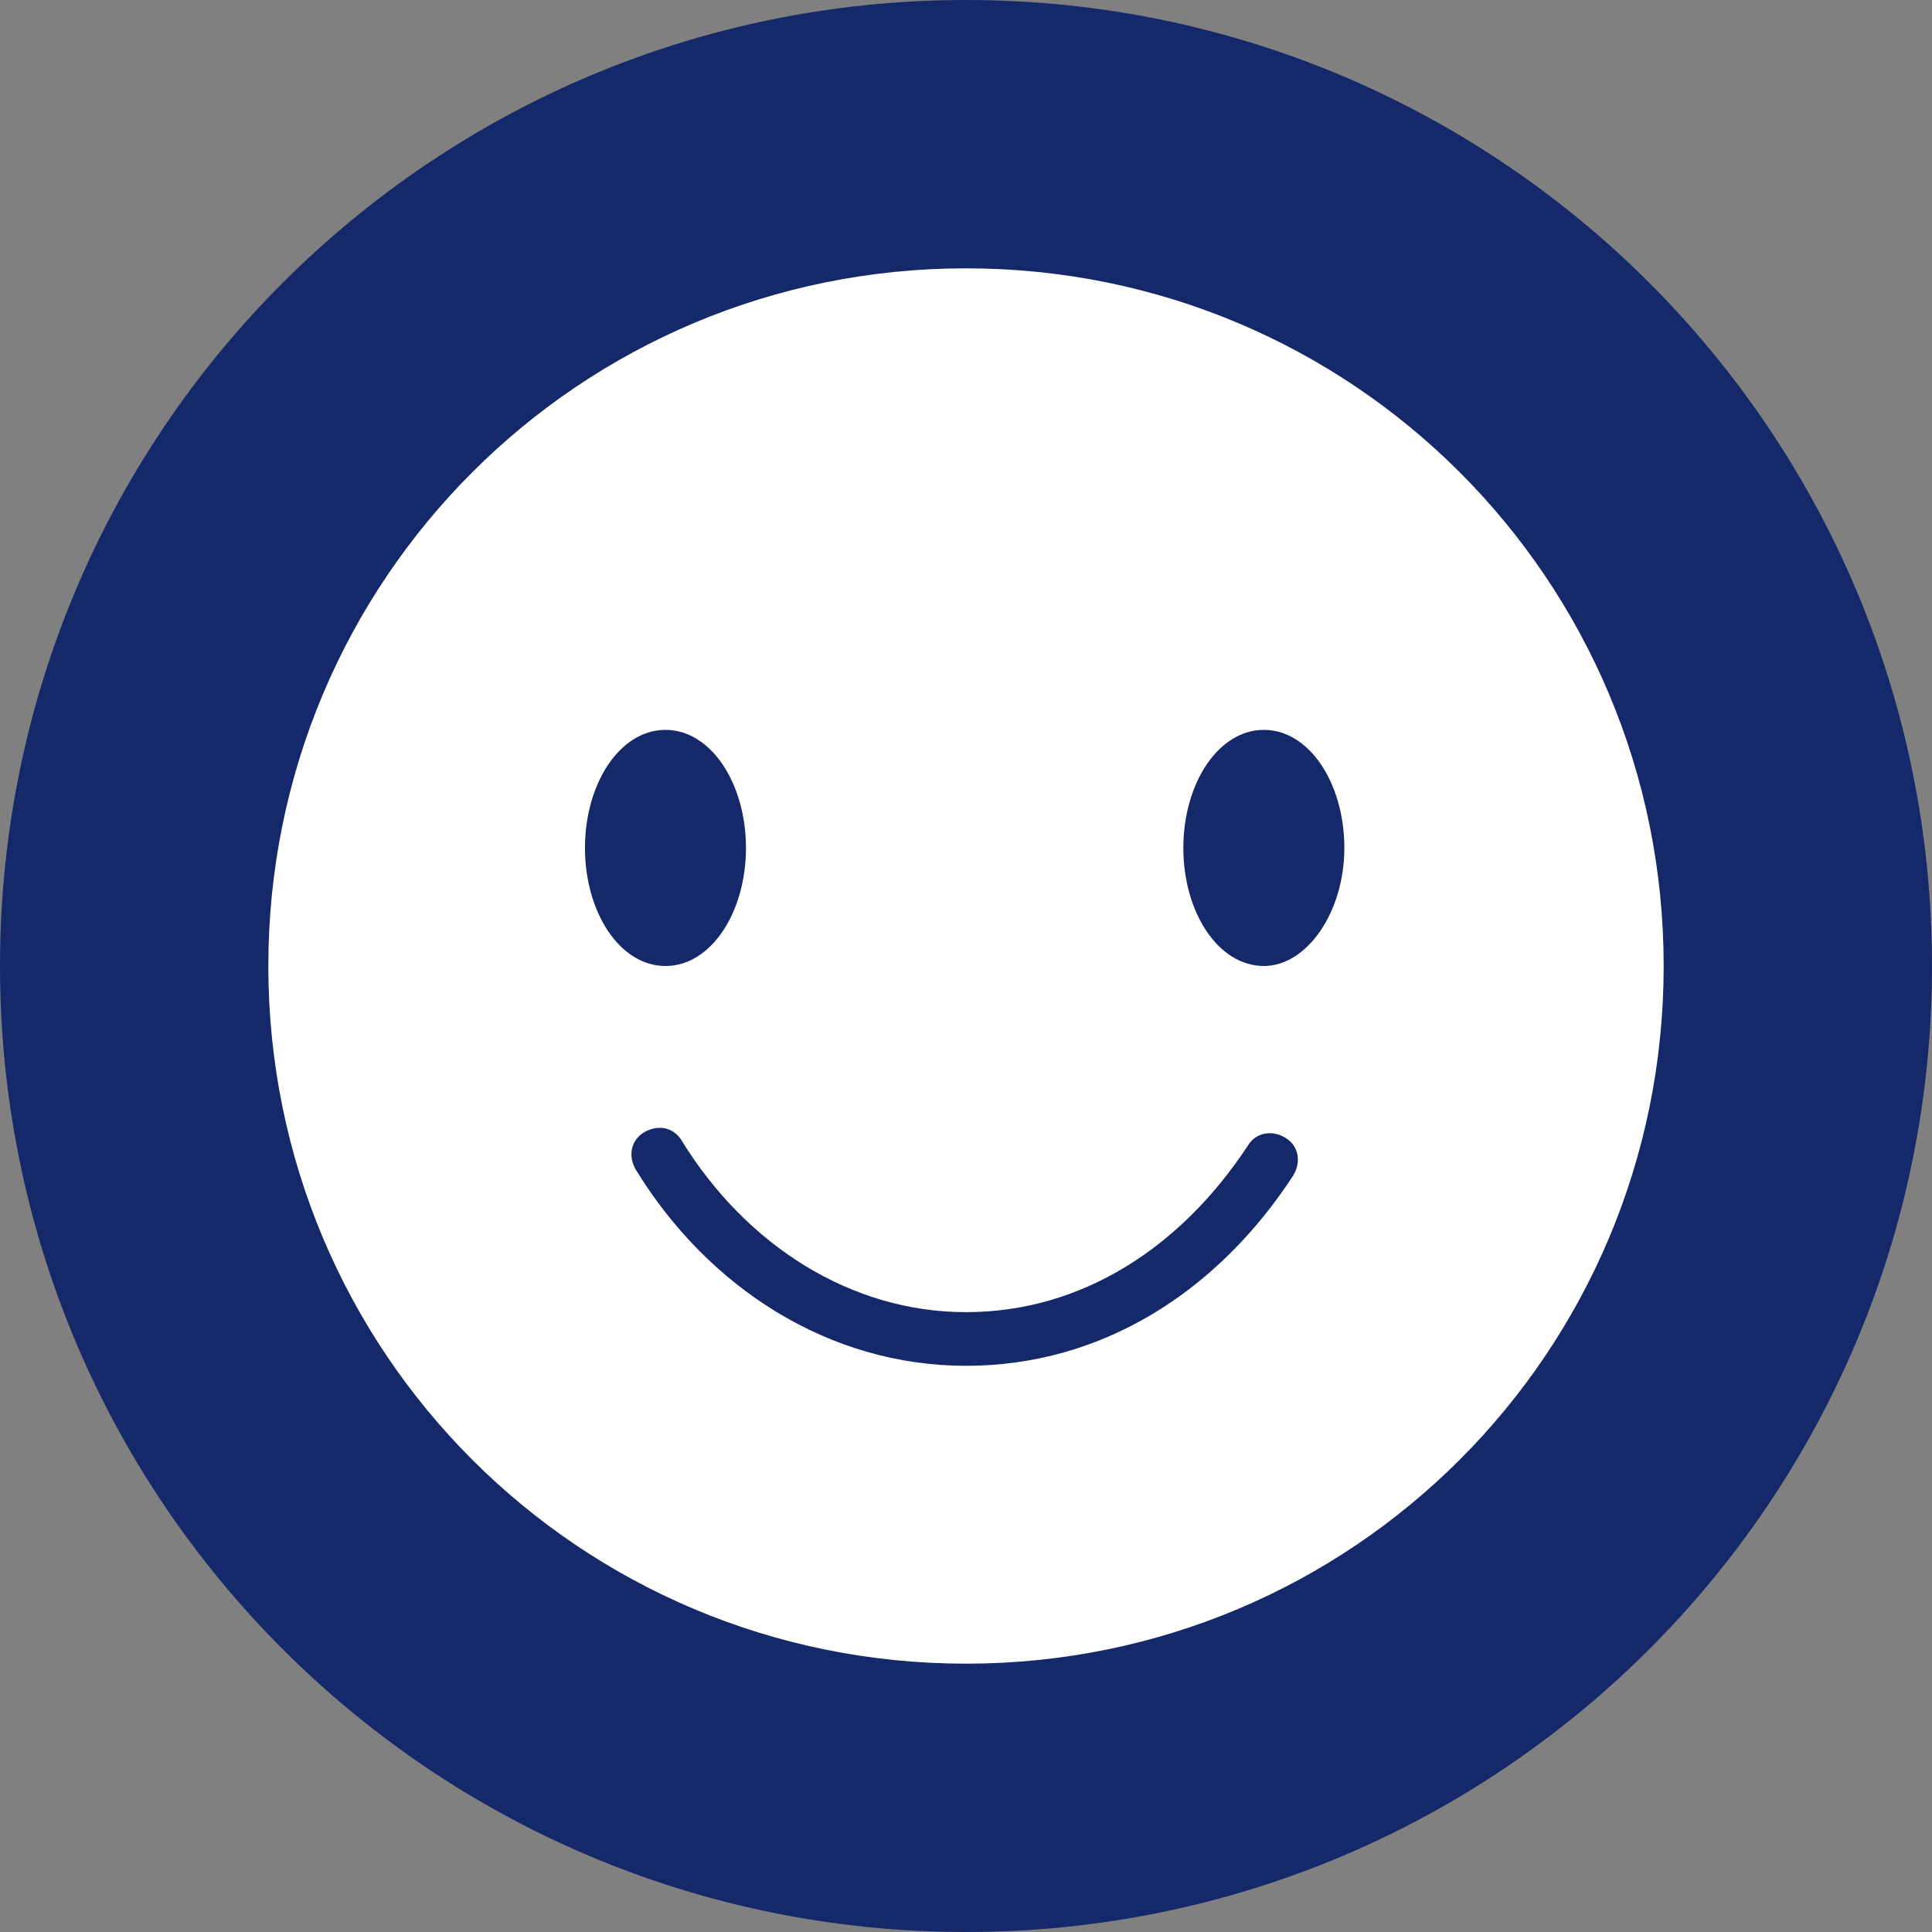 <?xml version="1.0" encoding="UTF-8"?> <svg xmlns="http://www.w3.org/2000/svg" version="1.1" viewBox="0 0 72 72"><rect x="0" y="0" width="72" height="72" fill="#808080" stroke="none"/><defs><style> .cls-1 { fill: #fff; fill-rule: evenodd; } .cls-2 { fill: #15296a; } </style></defs><g><g id="Layer_1"><path class="cls-2" d="M36,0h0c19.9,0,36,16.1,36,36h0c0,19.9-16.1,36-36,36h0C16.1,72,0,55.9,0,36h0C0,16.1,16.1,0,36,0Z"></path><path class="cls-1" d="M62,36c0,14.4-11.6,26-26,26s-26-11.6-26-26,11.6-26,26-26,26,11.6,26,26ZM27.8,31.6c0,2.4-1.3,4.4-3,4.4s-3-2-3-4.4,1.3-4.4,3-4.4,3,2,3,4.4ZM47.1,36c1.6,0,3-2,3-4.4s-1.3-4.4-3-4.4-3,2-3,4.4,1.3,4.4,3,4.4ZM25.4,42.5c-.3-.5-.9-.6-1.4-.3-.5.3-.6.9-.3,1.4,2.7,4.4,7.2,7.3,12.3,7.3s9.4-2.8,12.2-7.1c.3-.5.2-1.1-.3-1.4s-1.1-.2-1.4.3c-2.5,3.8-6.2,6.2-10.5,6.2s-8.2-2.5-10.6-6.4Z"></path></g></g></svg> 
